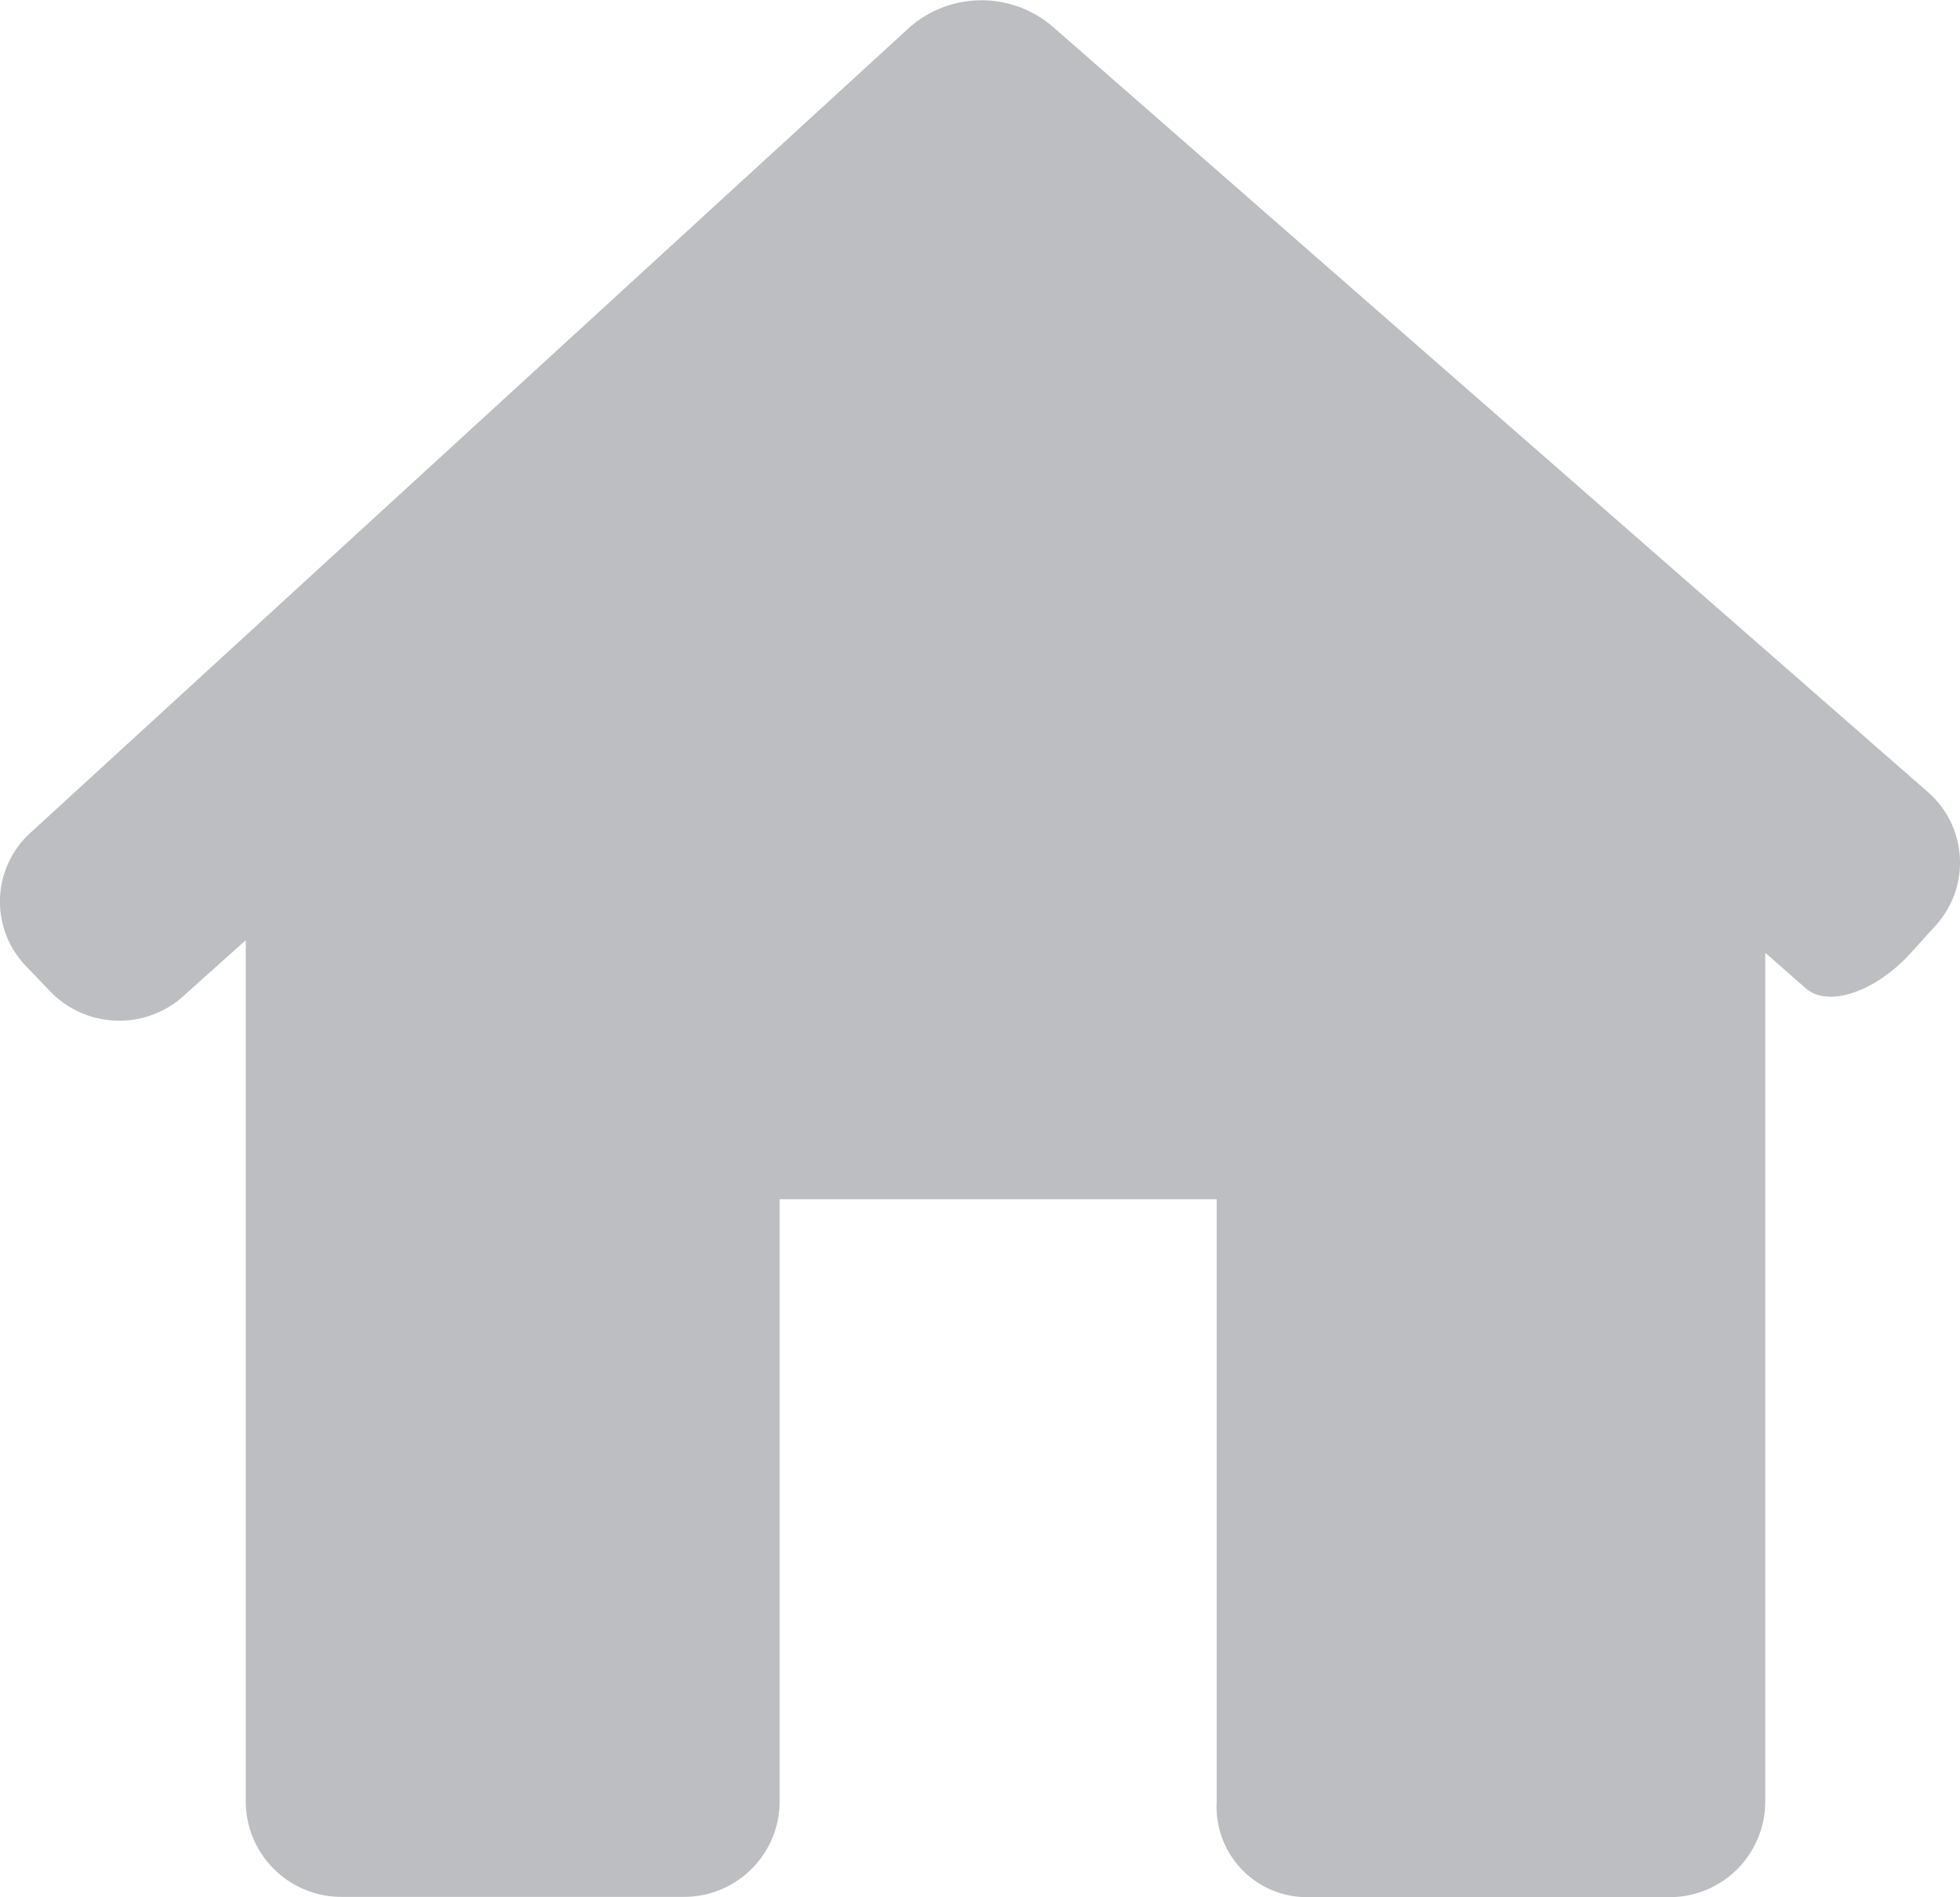<svg xmlns="http://www.w3.org/2000/svg" width="20.209" height="19.565" viewBox="0 0 20.209 19.565">
  <g id="HomeBreadcum" transform="translate(0 -4.89)">
    <path id="Path_97" data-name="Path 97" d="M19.956,14.436a.964.964,0,0,0-.079-1.379l-9.032-7.9a1.126,1.126,0,0,0-1.469.017L.314,13.478a.958.958,0,0,0-.044,1.377l.227.237a.991.991,0,0,0,1.36.1l.677-.607v8.88a.986.986,0,0,0,.986.986H7.053a.986.986,0,0,0,.986-.986V17.257h4.506v6.212a.932.932,0,0,0,.926.985h3.744a.986.986,0,0,0,.986-.986V14.715l.418.367c.23.2.714.04,1.081-.363Z" transform="translate(0)" fill="#bdbec1"/>
  </g>
</svg>
